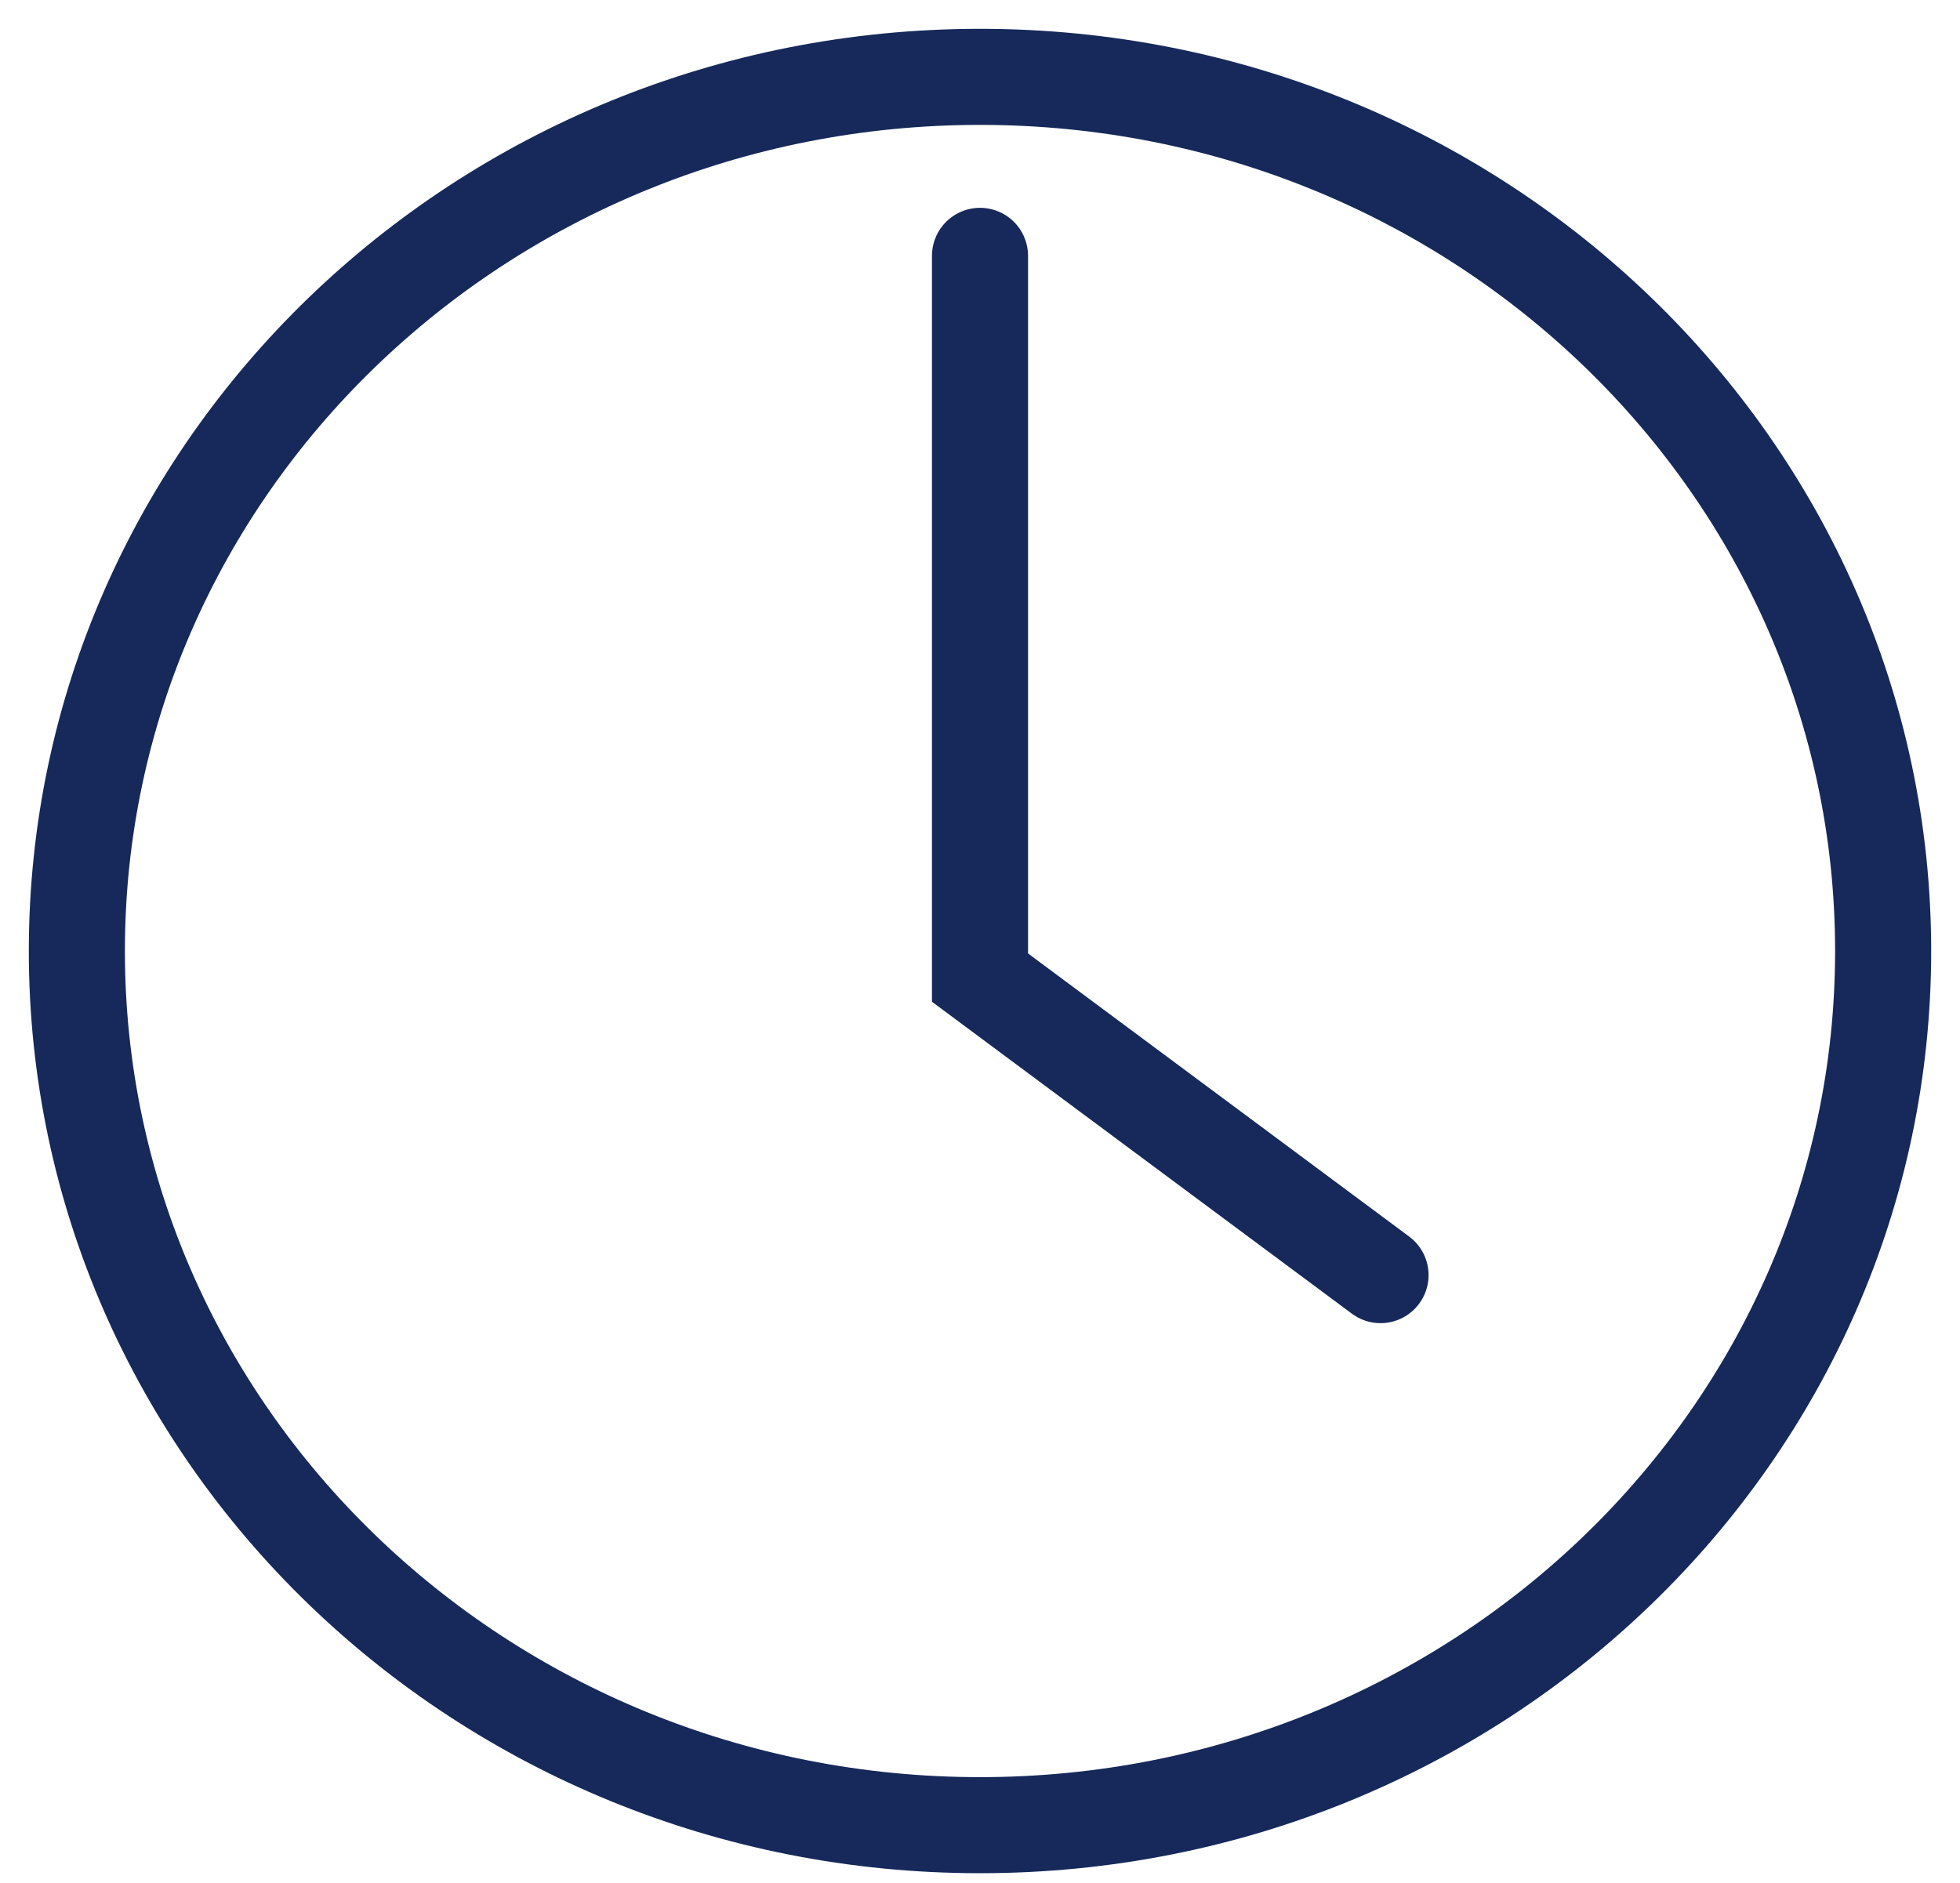 <?xml version="1.0" encoding="UTF-8"?> <svg xmlns="http://www.w3.org/2000/svg" width="51" height="49" viewBox="0 0 51 49" fill="none"> <path d="M25.5 47.496C38.479 47.496 49 37.311 49 24.748C49 12.185 38.479 2 25.5 2C12.521 2 2 12.185 2 24.748C2 37.311 12.521 47.496 25.5 47.496Z" stroke="#16295A" stroke-width="2.5"></path> <path d="M25.5 6.658V25.44L35.922 33.182" stroke="#16295A" stroke-width="2.5" stroke-linecap="round"></path> </svg> 